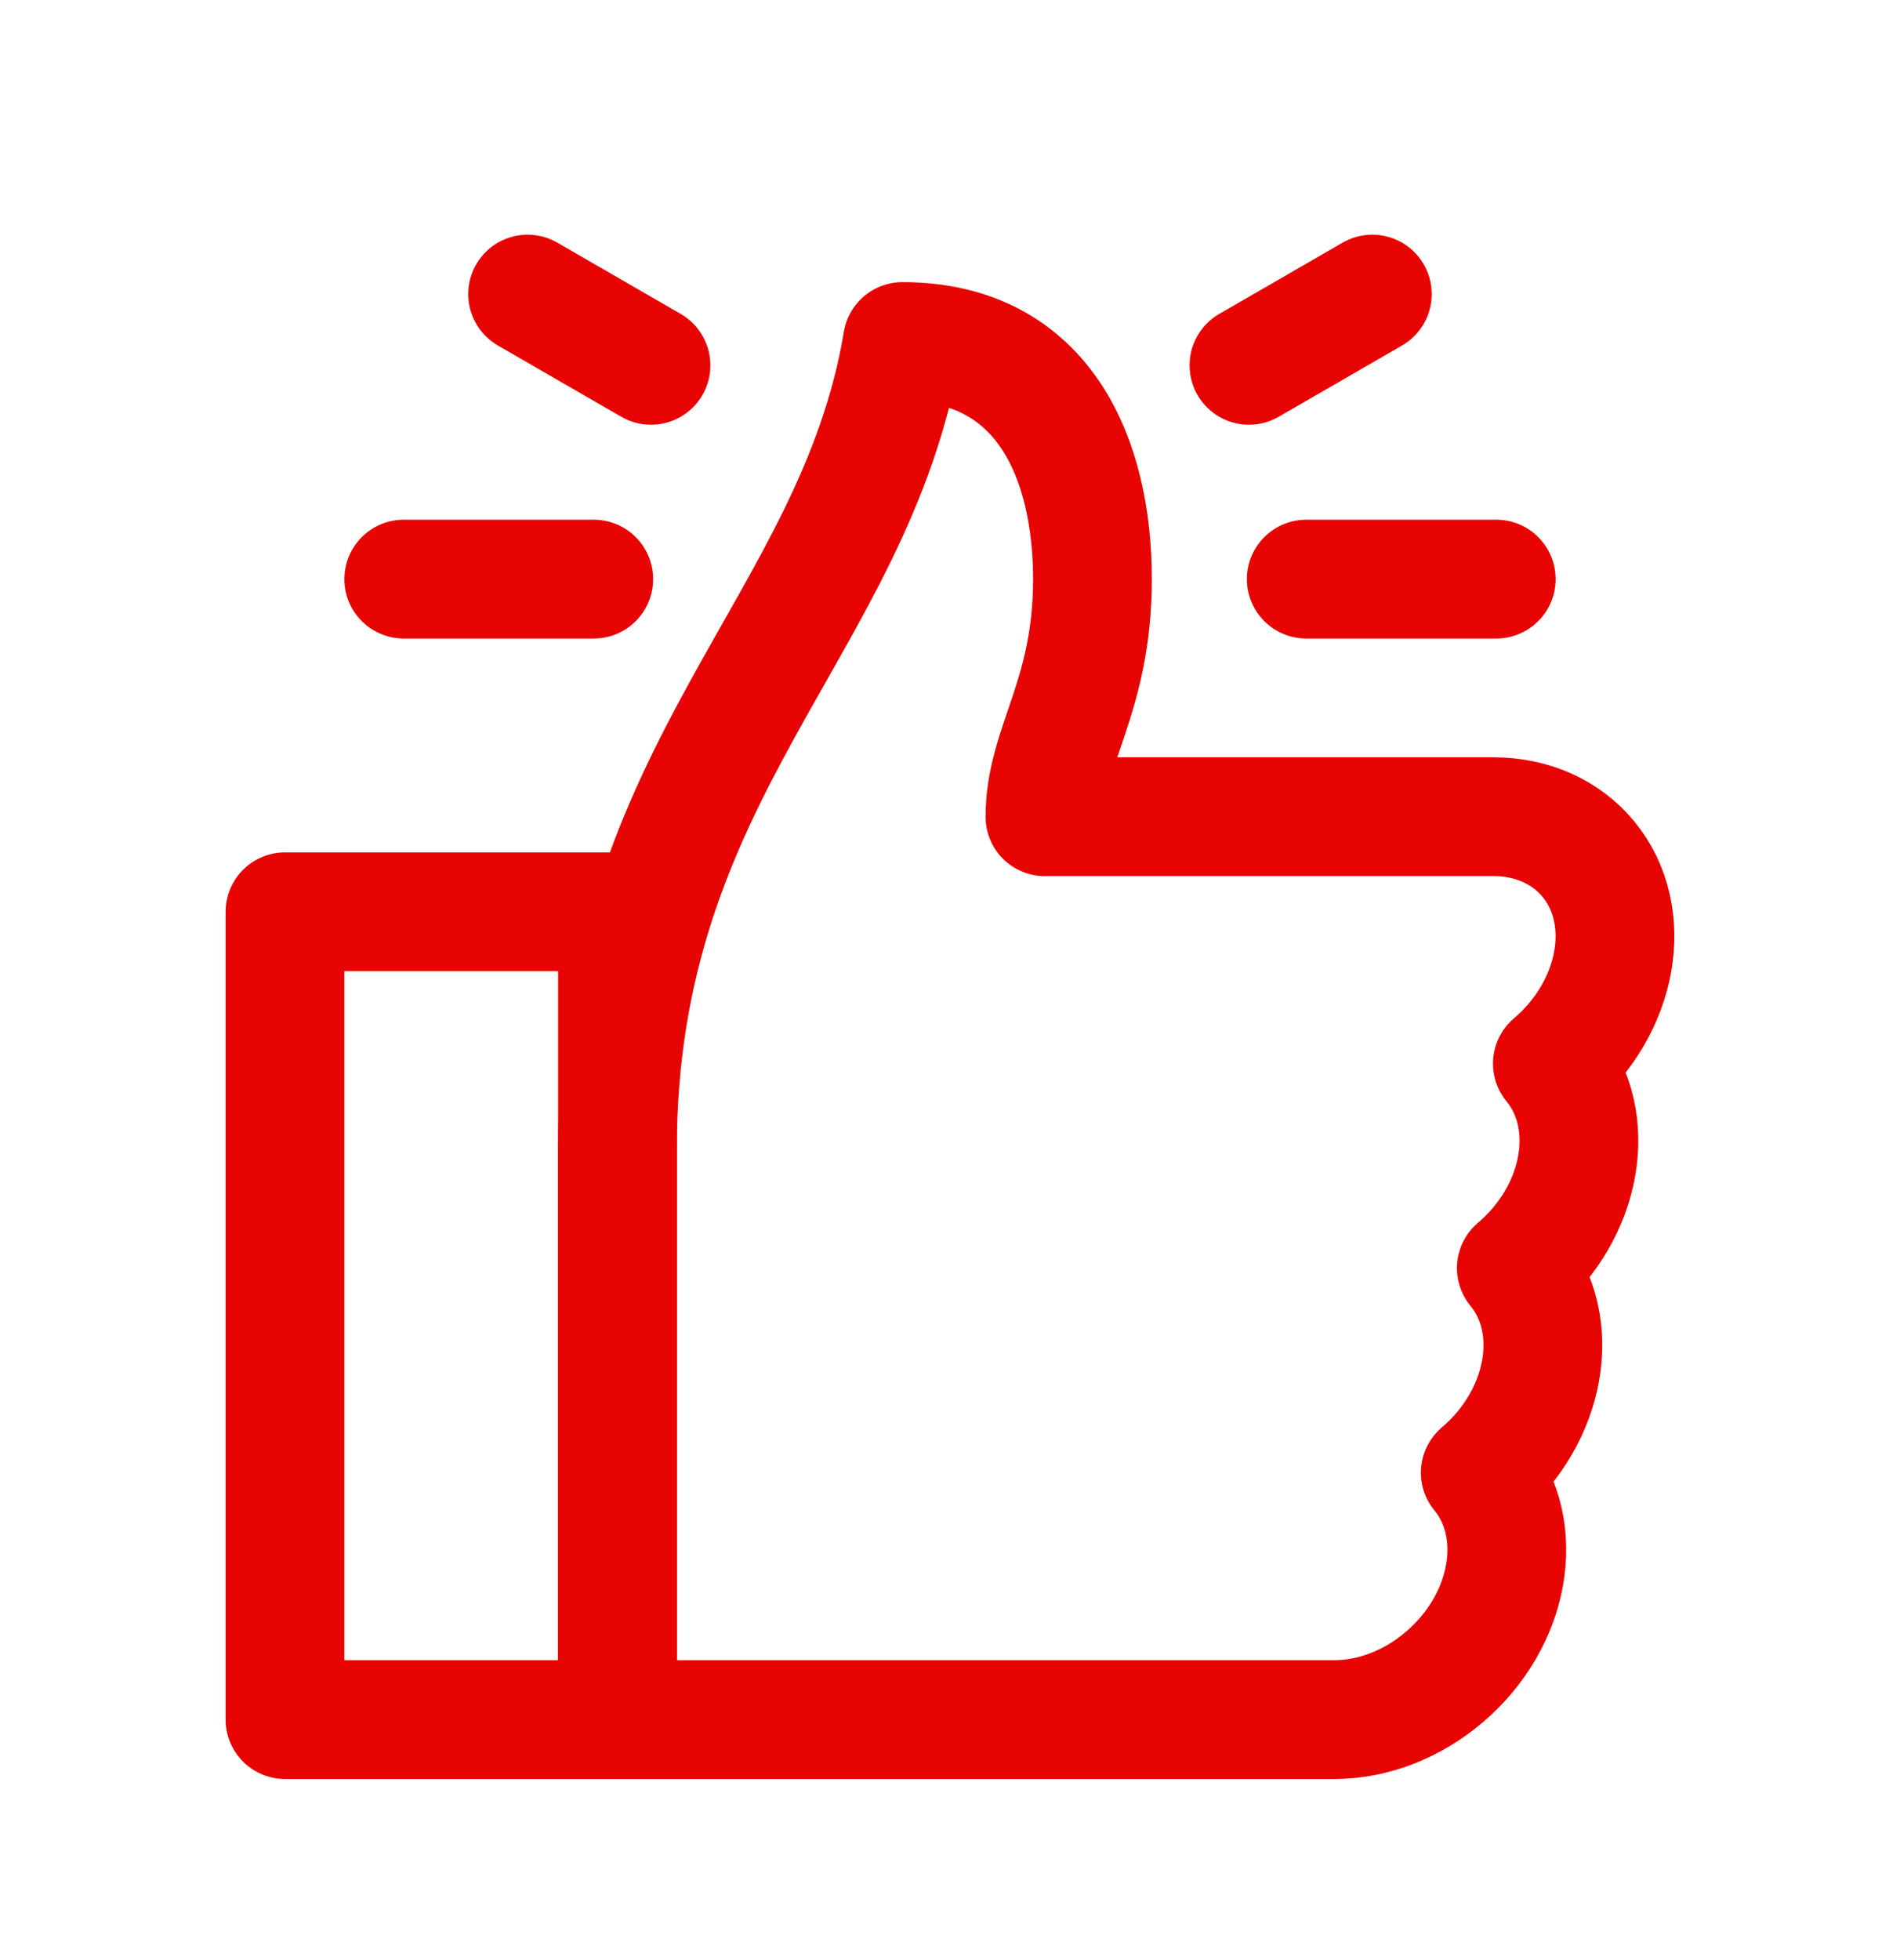 <svg width="32" height="33" viewBox="0 0 32 33" fill="none" xmlns="http://www.w3.org/2000/svg">
<path d="M6.8 9.75H10" stroke="#E80403" stroke-width="2" stroke-miterlimit="10" stroke-linecap="round" stroke-linejoin="round"/>
<path d="M22 9.75H25.2" stroke="#E80403" stroke-width="2" stroke-miterlimit="10" stroke-linecap="round" stroke-linejoin="round"/>
<path d="M21.035 6.151L23.113 4.951" stroke="#E80403" stroke-width="2" stroke-miterlimit="10" stroke-linecap="round" stroke-linejoin="round"/>
<path d="M8.886 4.951L10.964 6.151" stroke="#E80403" stroke-width="2" stroke-miterlimit="10" stroke-linecap="round" stroke-linejoin="round"/>
<path d="M17.599 13.751C17.599 12.55 18.399 11.75 18.399 9.75C18.399 7.75 17.599 5.75 15.199 5.75C14.399 10.55 10.399 12.95 10.399 19.351V28.951H22.476C23.122 28.951 23.787 28.694 24.323 28.237C25.442 27.287 25.714 25.745 24.931 24.794C26.049 23.843 26.321 22.301 25.538 21.35C26.657 20.4 26.928 18.858 26.145 17.907C27.264 16.956 27.535 15.414 26.752 14.464C26.376 14.007 25.802 13.75 25.156 13.75H17.599V13.751Z" stroke="#E80403" stroke-width="2" stroke-miterlimit="10" stroke-linecap="round" stroke-linejoin="round"/>
<path d="M10.4 15.351H4.8V28.951H10.4V15.351Z" stroke="#E80403" stroke-width="2" stroke-miterlimit="10" stroke-linecap="round" stroke-linejoin="round"/>
</svg>

